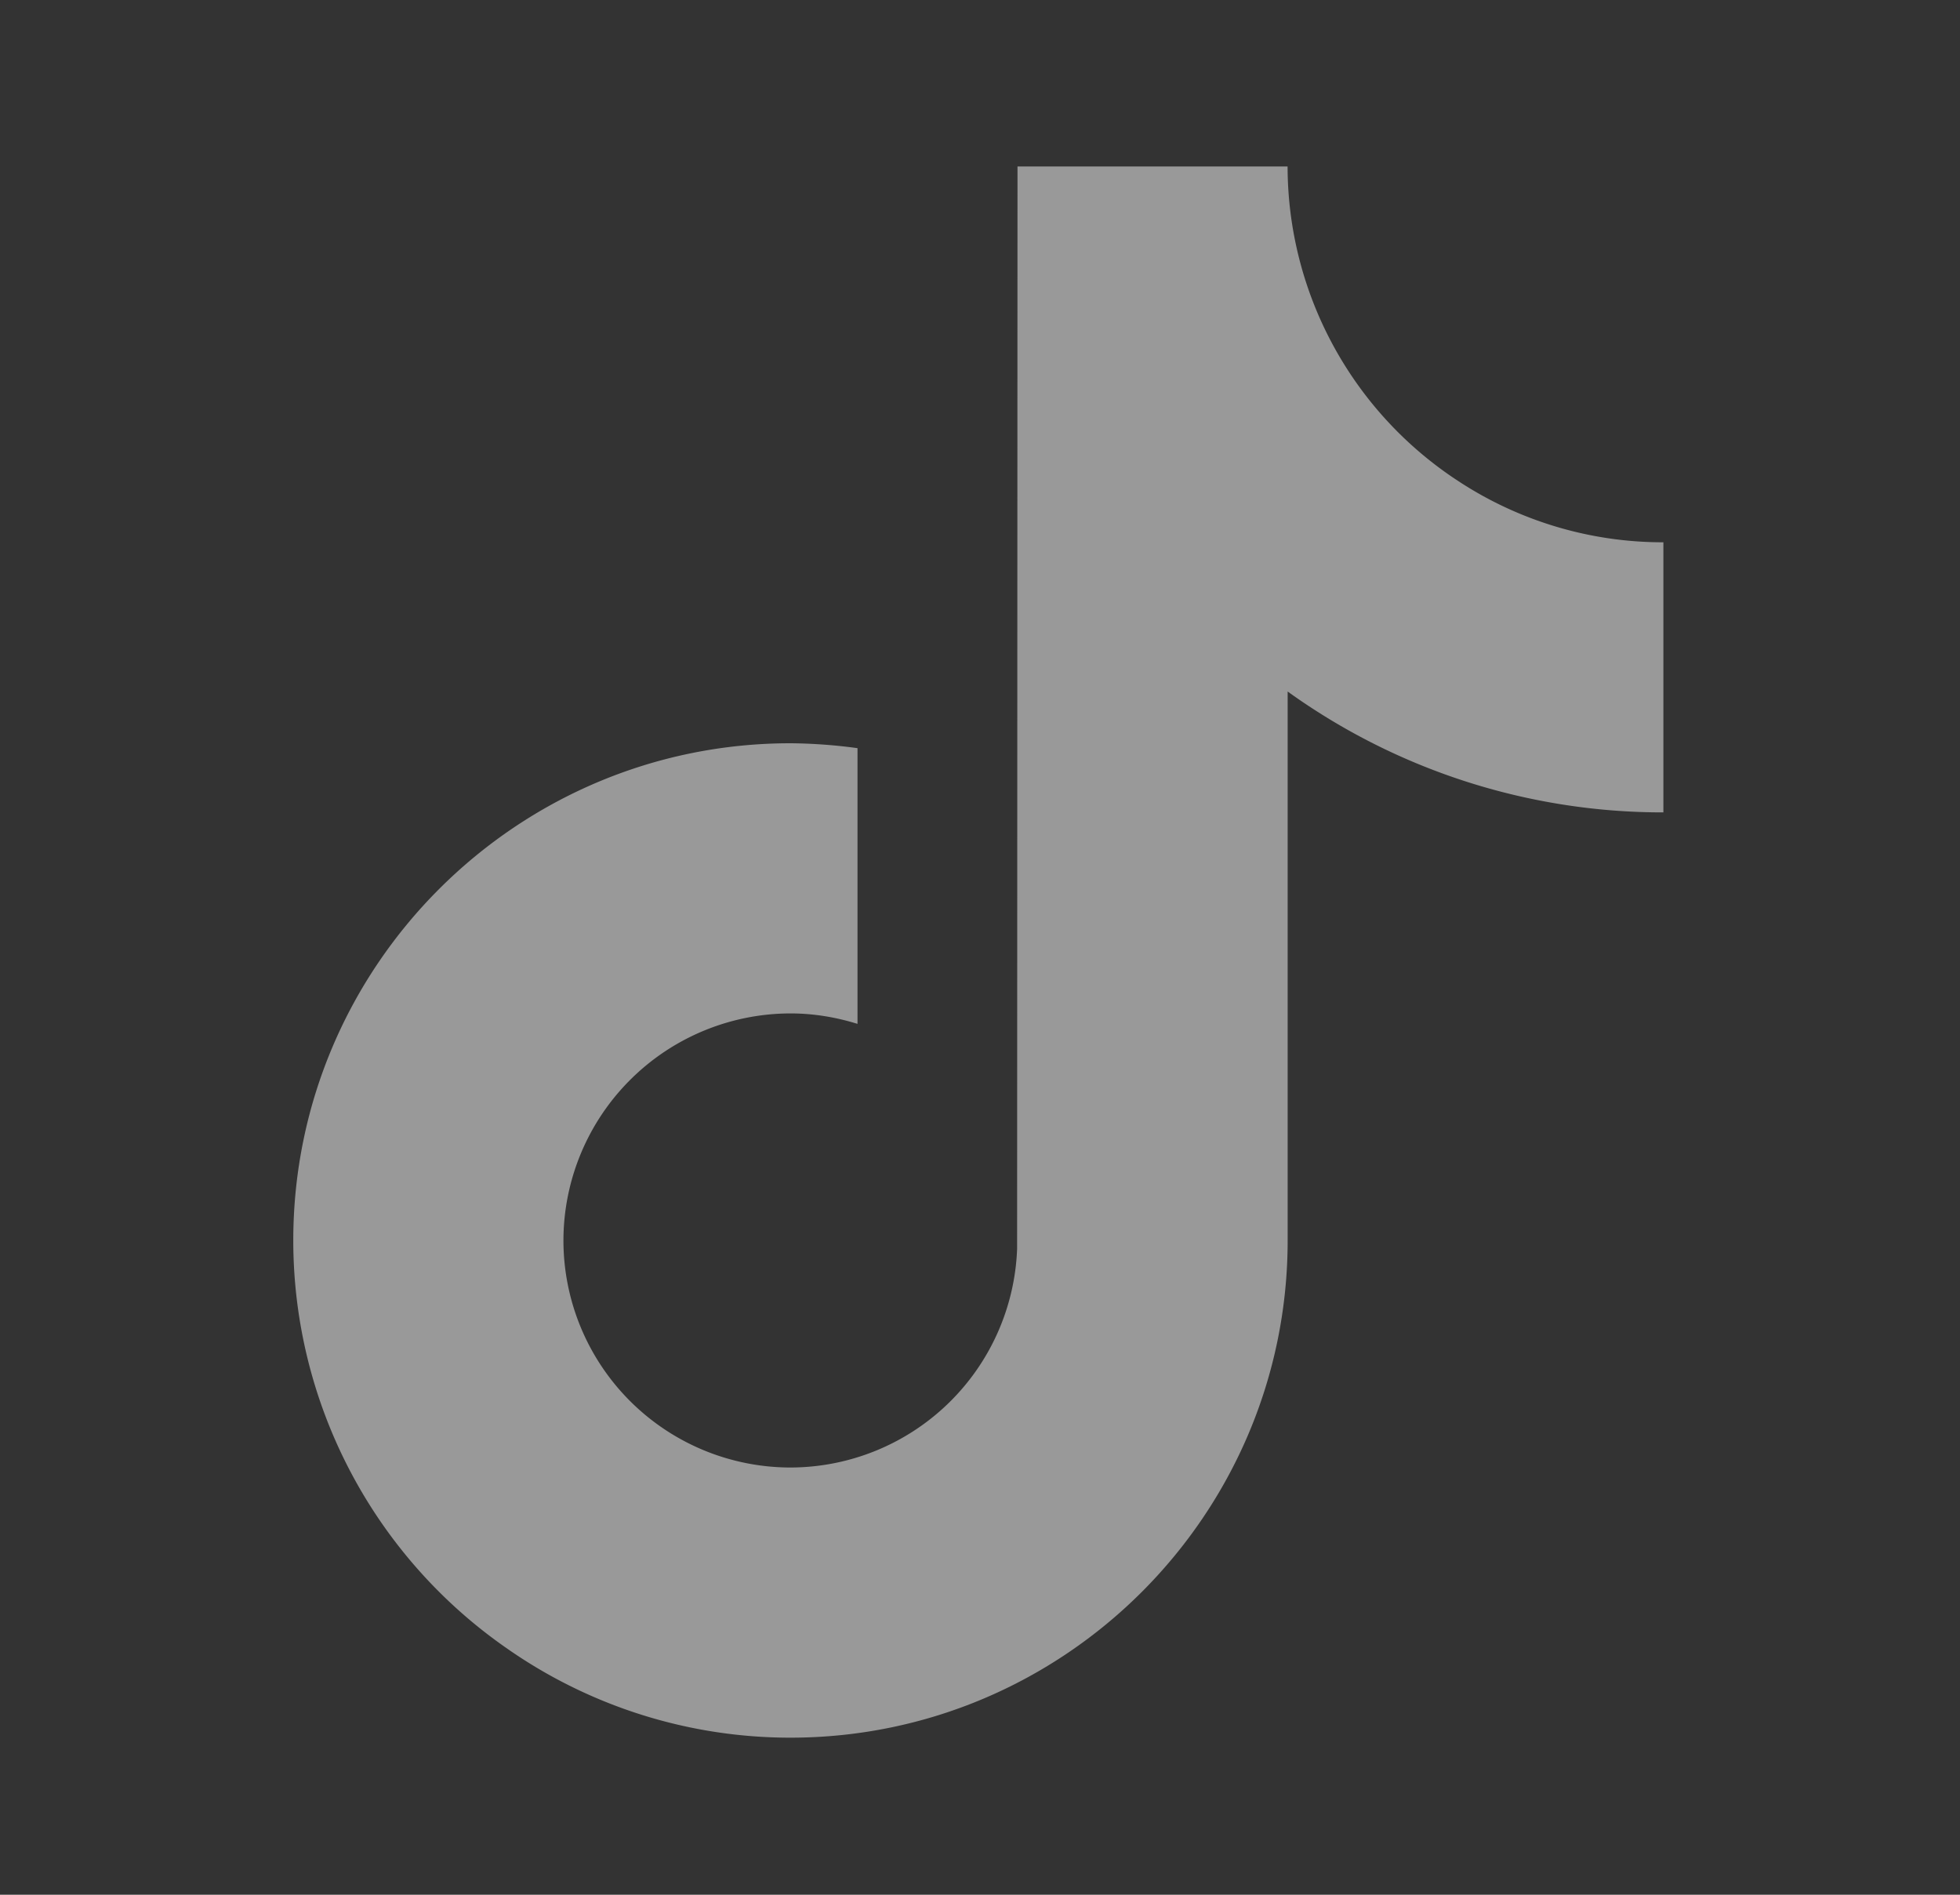 <svg xmlns="http://www.w3.org/2000/svg" width="30" height="29" fill="none"><rect width="100%" height="100%" fill="#333333" stroke="none"/><path fill="#fff" fill-opacity=".5" d="M22.328 7.368a5.76 5.76 0 0 1-2.62-4.82h-4.134l-.006 16.569a3.477 3.477 0 0 1-3.469 3.344 3.477 3.477 0 0 1-3.475-3.475 3.48 3.48 0 0 1 3.475-3.475c.358 0 .701.059 1.026.16v-4.22a8 8 0 0 0-1.026-.075c-4.196 0-7.61 3.414-7.61 7.61a7.6 7.6 0 0 0 3.25 6.23 7.57 7.57 0 0 0 4.36 1.38c4.196 0 7.61-3.414 7.61-7.61v-8.402a9.83 9.83 0 0 0 5.751 1.85V8.3a5.7 5.7 0 0 1-3.132-.932"/></svg>